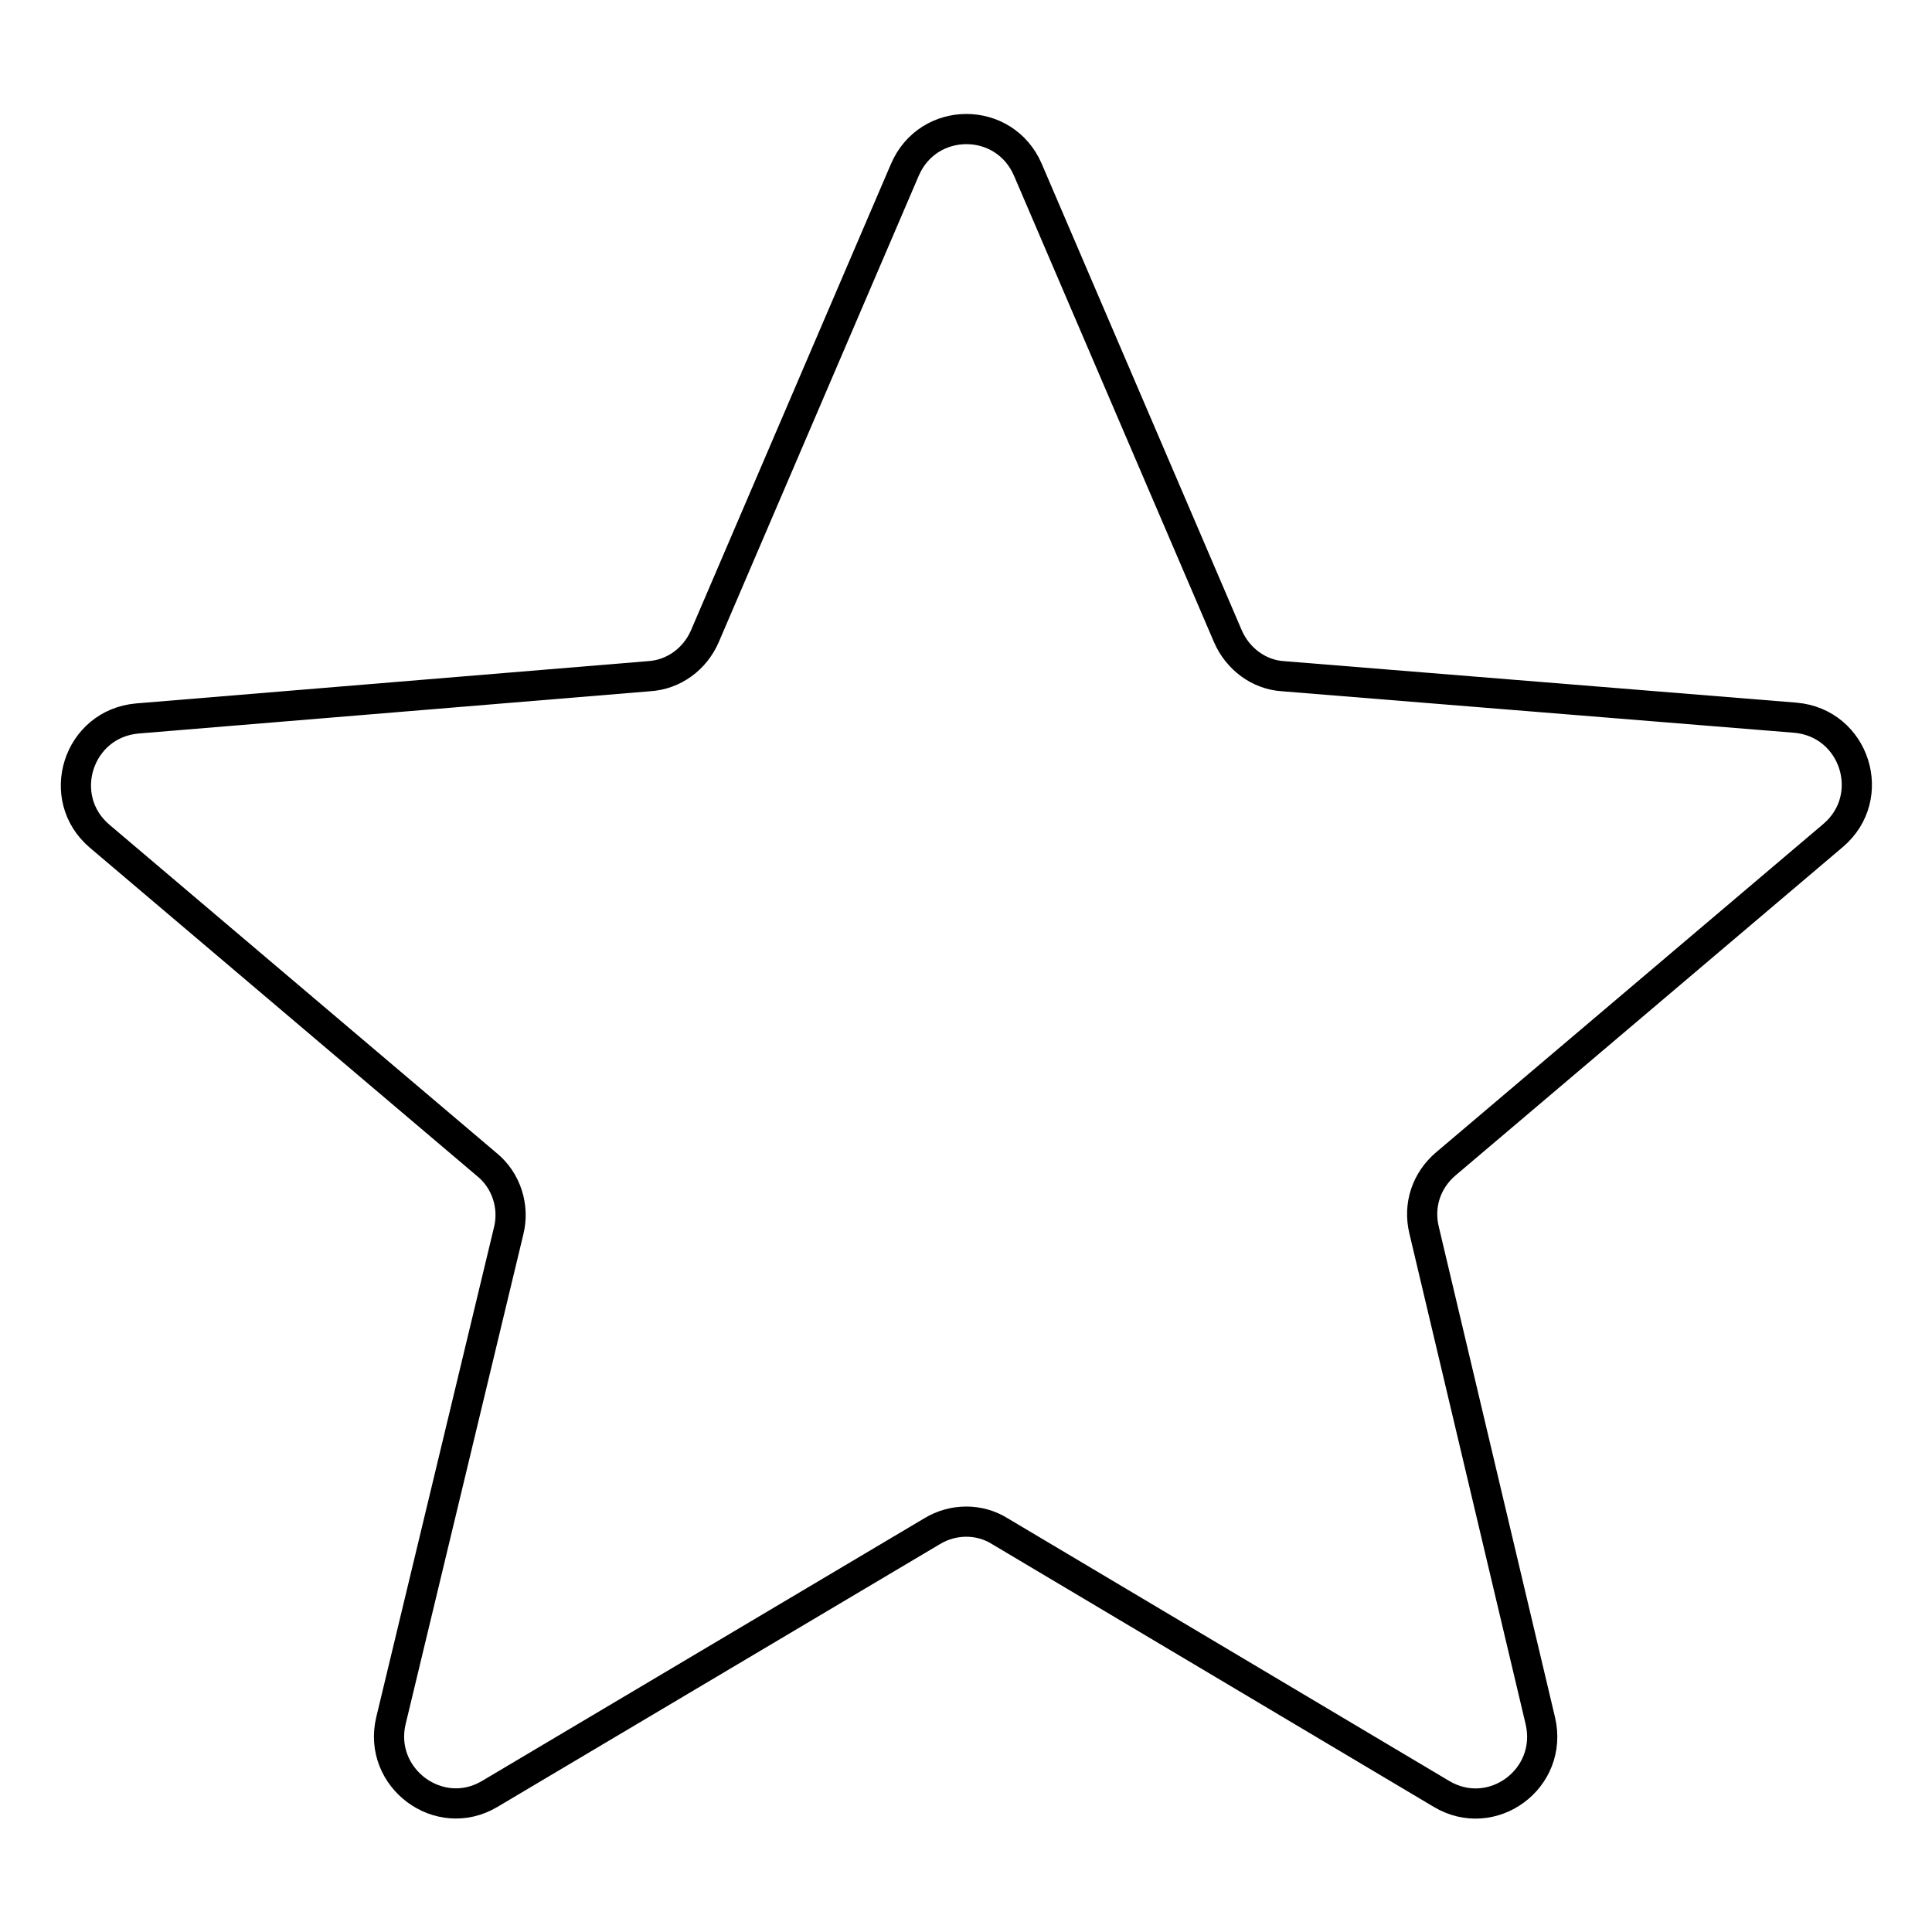 <?xml version="1.0" encoding="utf-8"?>
<!-- Svg Vector Icons : http://www.onlinewebfonts.com/icon -->
<!DOCTYPE svg PUBLIC "-//W3C//DTD SVG 1.1//EN" "http://www.w3.org/Graphics/SVG/1.1/DTD/svg11.dtd">
<svg version="1.1" xmlns="http://www.w3.org/2000/svg" xmlns:xlink="http://www.w3.org/1999/xlink" x="0px" y="0px" viewBox="0 0 256 256" enable-background="new 0 0 256 256" xml:space="preserve">
<g><g><path stroke-width="4" fill-opacity="0" stroke="#000000"  d="M162.7,84.3l-26.5-61.8c-3.1-7.2-13.2-7.2-16.3,0L93.4,84.3c-1.3,3-4.1,5.1-7.4,5.3l-67.8,5.6c-7.9,0.7-11,10.5-5,15.6l51.3,43.5c2.6,2.1,3.7,5.6,2.9,8.8L51.8,228c-1.8,7.6,6.4,13.7,13.1,9.7l58.6-34.8c2.8-1.7,6.3-1.7,9,0l58.5,34.8c6.7,4,14.9-2,13.1-9.7L188.7,163c-0.8-3.3,0.3-6.6,2.9-8.8l51.3-43.5c6-5.1,2.9-14.9-5-15.6L170,89.6C166.8,89.4,164,87.3,162.7,84.3z"/></g></g>
</svg>